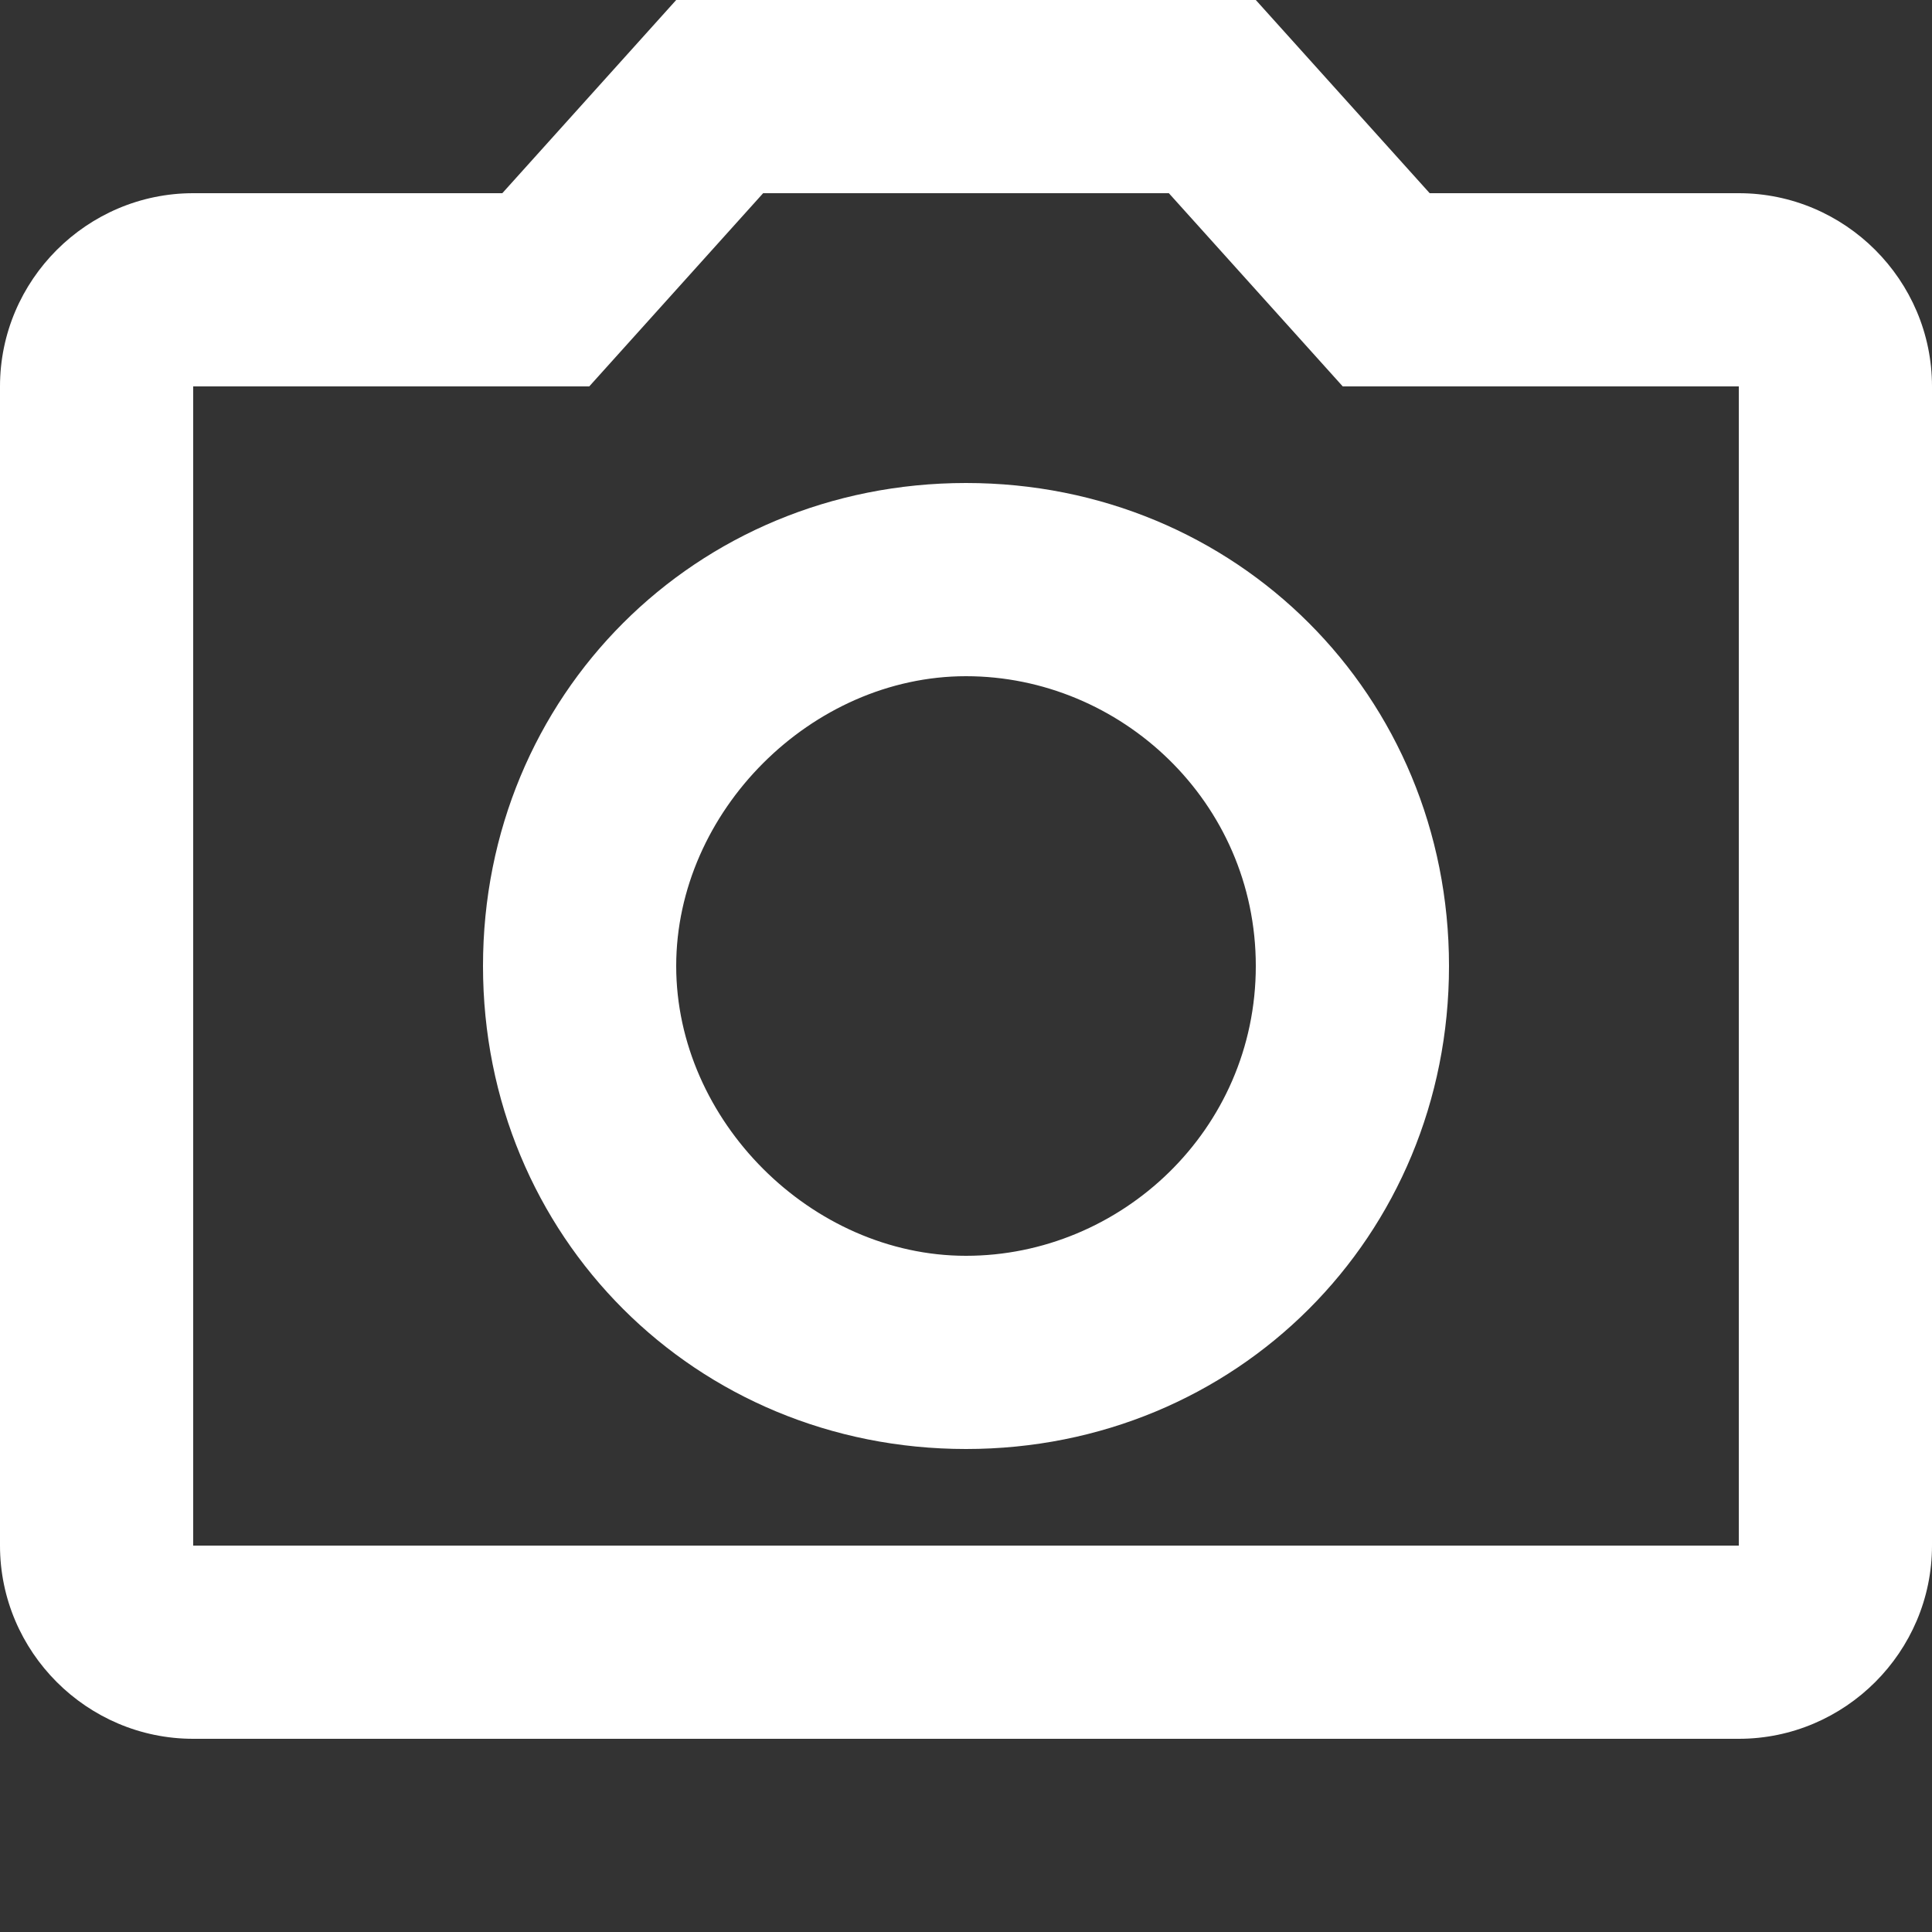 <?xml version="1.0" encoding="utf-8"?>
<!-- Generator: Adobe Illustrator 22.1.0, SVG Export Plug-In . SVG Version: 6.00 Build 0)  -->
<svg version="1.1" id="Ebene_1" xmlns="http://www.w3.org/2000/svg" xmlns:xlink="http://www.w3.org/1999/xlink" x="0px" y="0px"
	 viewBox="0 0 20 20" enable-background="new 0 0 20 20" xml:space="preserve">
<rect x="0" y="0" width="20" height="20" fill="#333333" stroke="none"/>
<path fill="#FFFFFF" d="M12.1,2l1.8,2H18v12H2V4h4.1l1.8-2H12.1 M13,0H7L5.2,2H2C0.9,2,0,2.9,0,4v12c0,1.1,0.9,2,2,2h16
	c1.1,0,2-0.9,2-2V4c0-1.1-0.9-2-2-2h-3.2L13,0z M10,7c1.6,0,3,1.3,3,3s-1.4,3-3,3s-3-1.4-3-3S8.4,7,10,7 M10,5c-2.8,0-5,2.2-5,5
	s2.2,5,5,5s5-2.2,5-5S12.8,5,10,5z"/>
</svg>
